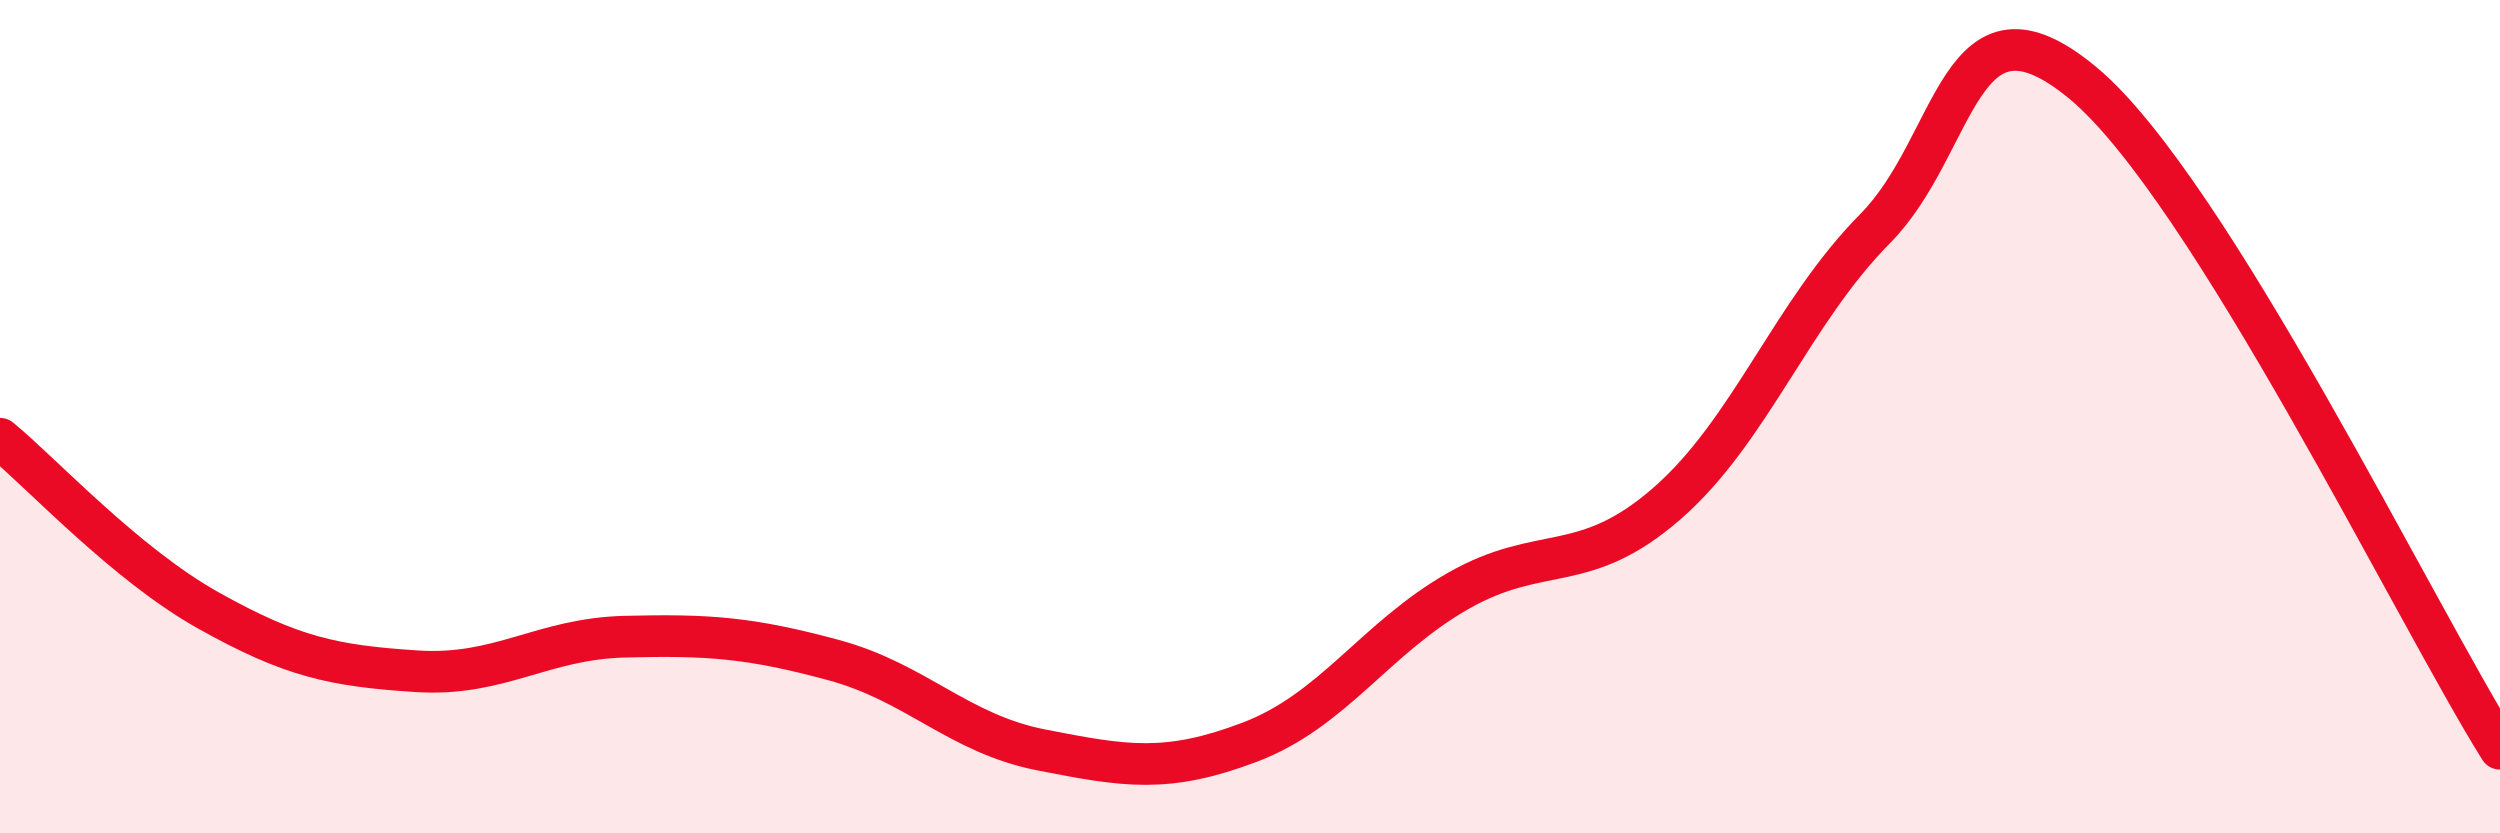 
    <svg width="60" height="20" viewBox="0 0 60 20" xmlns="http://www.w3.org/2000/svg">
      <path
        d="M 0,10.53 C 1,11.35 3,13.53 5,14.65 C 7,15.77 8,15.98 10,16.11 C 12,16.24 13,15.33 15,15.28 C 17,15.23 18,15.3 20,15.84 C 22,16.38 23,17.61 25,18 C 27,18.39 28,18.57 30,17.81 C 32,17.05 33,15.32 35,14.18 C 37,13.04 38,13.83 40,12.09 C 42,10.35 43,7.51 45,5.49 C 47,3.47 47,-0.5 50,2 C 53,4.5 58,14.78 60,17.97L60 20L0 20Z"
        fill="#EB0A25"
        opacity="0.1"
        stroke-linecap="round"
        stroke-linejoin="round"
      />
      <path
        d="M 0,10.53 C 1,11.35 3,13.53 5,14.65 C 7,15.77 8,15.98 10,16.11 C 12,16.24 13,15.33 15,15.28 C 17,15.23 18,15.3 20,15.84 C 22,16.38 23,17.61 25,18 C 27,18.39 28,18.57 30,17.81 C 32,17.05 33,15.32 35,14.18 C 37,13.04 38,13.83 40,12.09 C 42,10.35 43,7.51 45,5.49 C 47,3.47 47,-0.5 50,2 C 53,4.5 58,14.78 60,17.97"
        stroke="#EB0A25"
        stroke-width="1"
        fill="none"
        stroke-linecap="round"
        stroke-linejoin="round"
      />
    </svg>
  